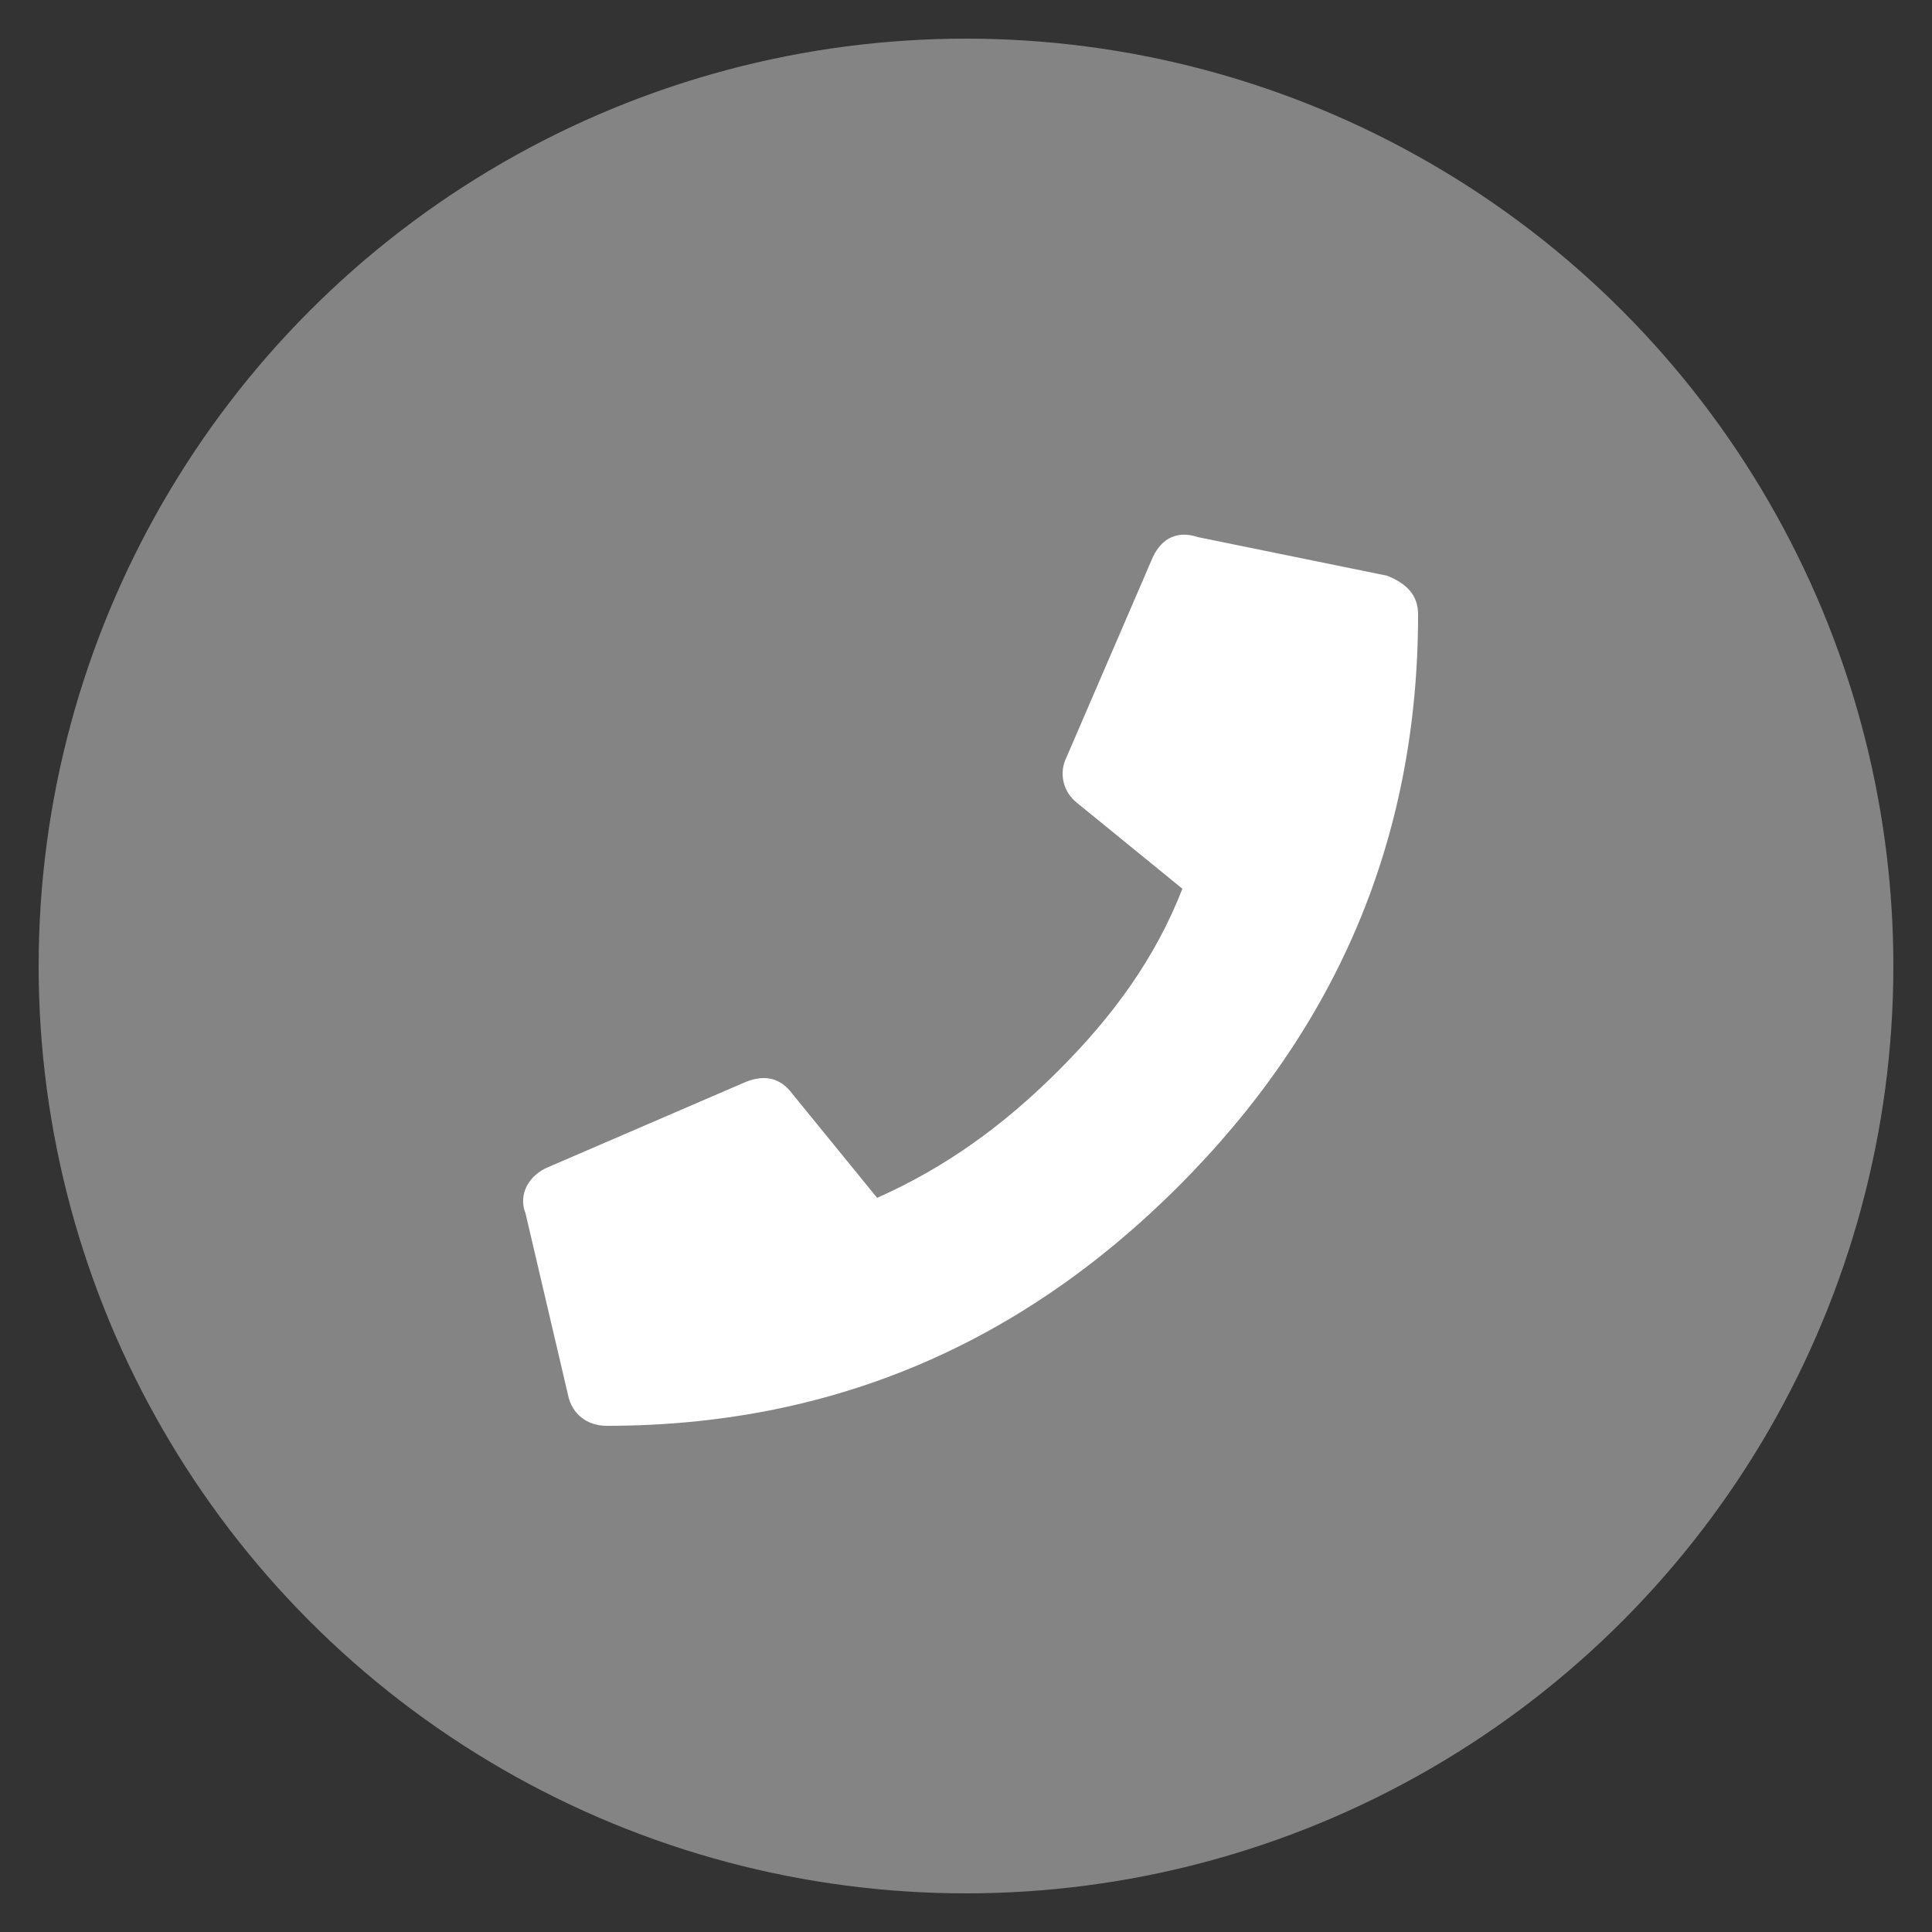 <?xml version="1.0" encoding="utf-8"?>
<!-- Generator: Adobe Illustrator 26.0.1, SVG Export Plug-In . SVG Version: 6.00 Build 0)  -->
<svg version="1.1" id="Ebene_1" xmlns="http://www.w3.org/2000/svg" xmlns:xlink="http://www.w3.org/1999/xlink" x="0px" y="0px"
	 viewBox="0 0 50 50" style="enable-background:new 0 0 50 50;" xml:space="preserve">
<rect x="0" y="0" width="50" height="50" fill="#333333" stroke="none"/>
<style type="text/css">
	.st0{opacity:0.8;fill:#999999;enable-background:new    ;}
	.st1{fill:none;}
	.st2{enable-background:new    ;}
	.st3{fill:#FFFFFF;}
</style>
<circle class="st0" cx="25" cy="25" r="24"/>
<rect x="8.8" y="8.3" class="st1" width="43.9" height="33.5"/>
<g class="st2">
	<path class="st3" d="M35.9,14.9c0.5,0.2,0.8,0.5,0.8,1c0,5.8-2.1,10.7-6.2,14.8s-9,6.2-14.8,6.2c-0.5,0-0.9-0.3-1-0.8l-1.1-4.7
		c-0.2-0.5,0.1-1,0.6-1.2l5.1-2.2c0.5-0.2,0.9-0.1,1.2,0.3l2.2,2.7c1.8-0.8,3.3-1.9,4.7-3.3c1.4-1.4,2.5-2.9,3.2-4.7l-2.7-2.2
		c-0.4-0.3-0.5-0.8-0.3-1.2l2.2-5.1c0.2-0.5,0.6-0.8,1.2-0.6L35.9,14.9z"/>
</g>
</svg>

